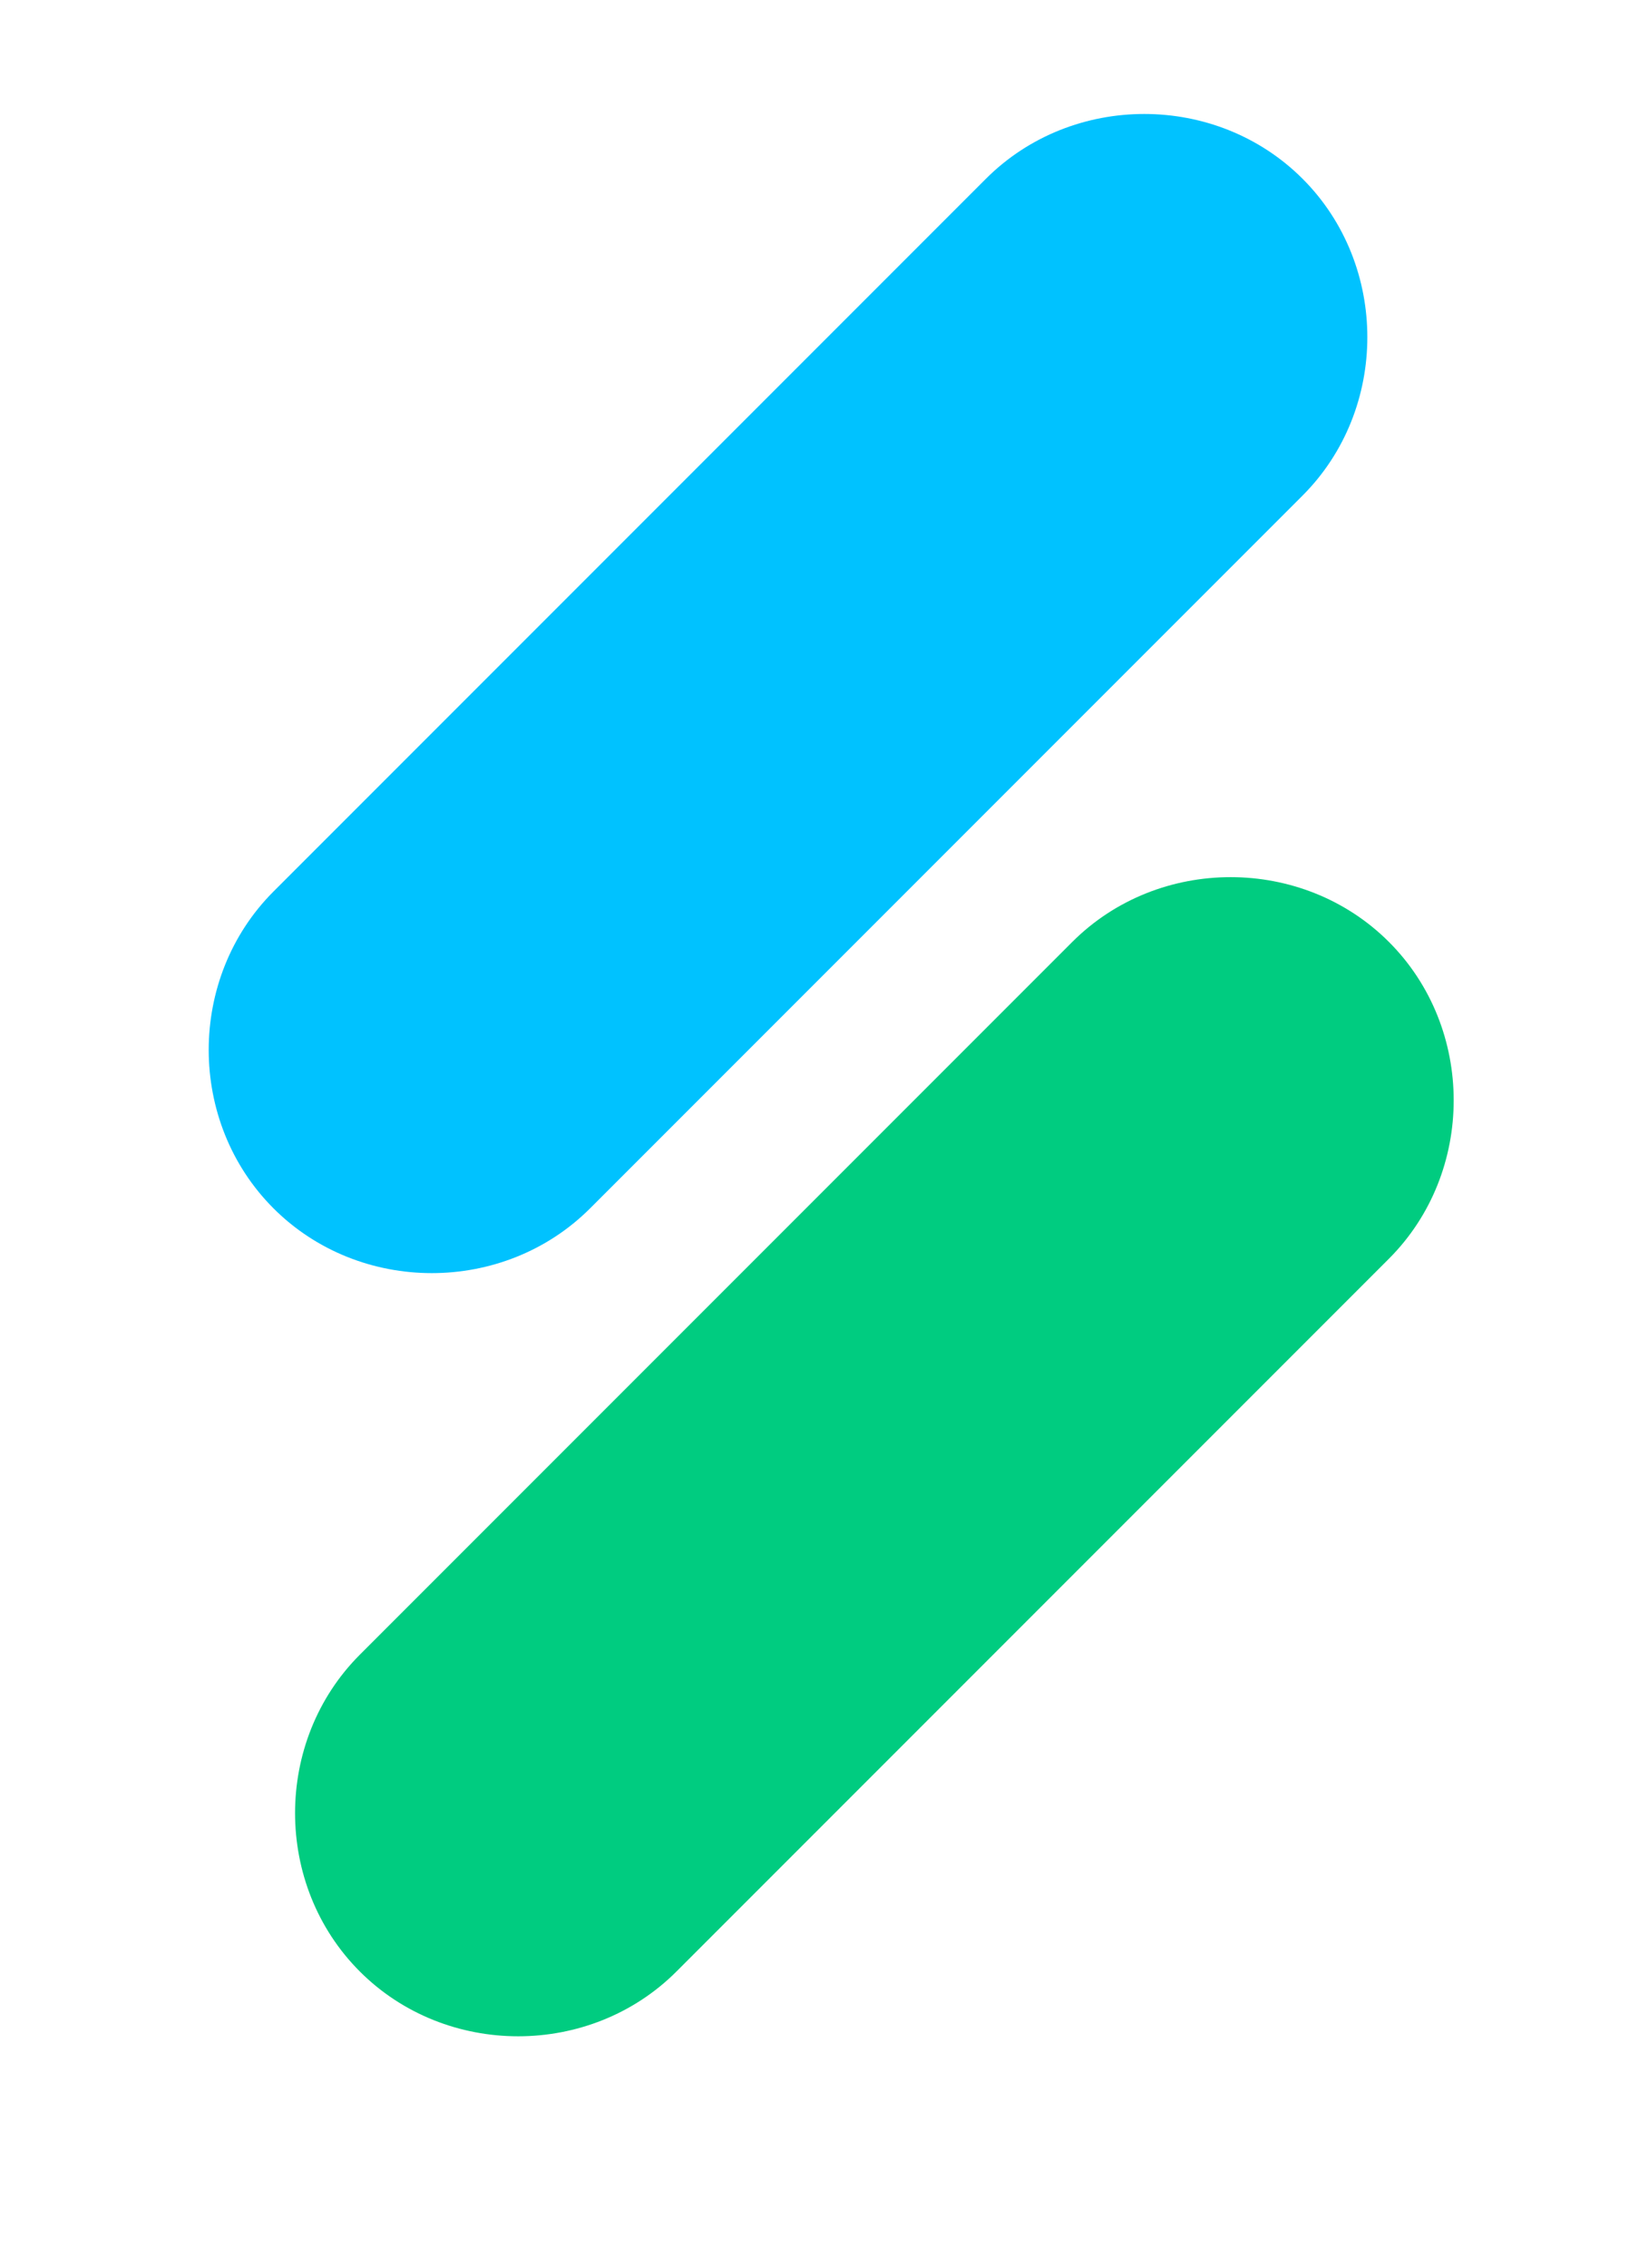 <?xml version="1.0" encoding="utf-8"?>
<!-- Generator: Adobe Illustrator 23.0.3, SVG Export Plug-In . SVG Version: 6.00 Build 0)  -->
<svg version="1.1" id="Layer_1" xmlns="http://www.w3.org/2000/svg" xmlns:xlink="http://www.w3.org/1999/xlink" x="0px" y="0px"
	 viewBox="0 0 22.9 31.5" style="enable-background:new 0 0 22.9 31.5;" xml:space="preserve">
<style type="text/css">
	.st0{fill:#00C2FF;}
	.st1{fill:#00CC80;}
</style>
<g id="logo-white" transform="translate(-140 -2649.417)">
	<path id="Rectangle_7" class="st0" d="M158.1,2651.9L158.1,2651.9c1.2,1.2,1.2,3.2,0,4.4l-9.9,9.9c-1.2,1.2-3.2,1.2-4.4,0l0,0
		c-1.2-1.2-1.2-3.2,0-4.4l9.9-9.9C154.9,2650.7,156.9,2650.7,158.1,2651.9"/>
	<path id="Rectangle_8" class="st1" d="M159.3,2662.5L159.3,2662.5c1.2,1.2,1.2,3.2,0,4.4l-9.9,9.9c-1.2,1.2-3.2,1.2-4.4,0l0,0
		c-1.2-1.2-1.2-3.2,0-4.4l9.9-9.9C156.1,2661.3,158.1,2661.3,159.3,2662.5z"/>
</g>
</svg>
